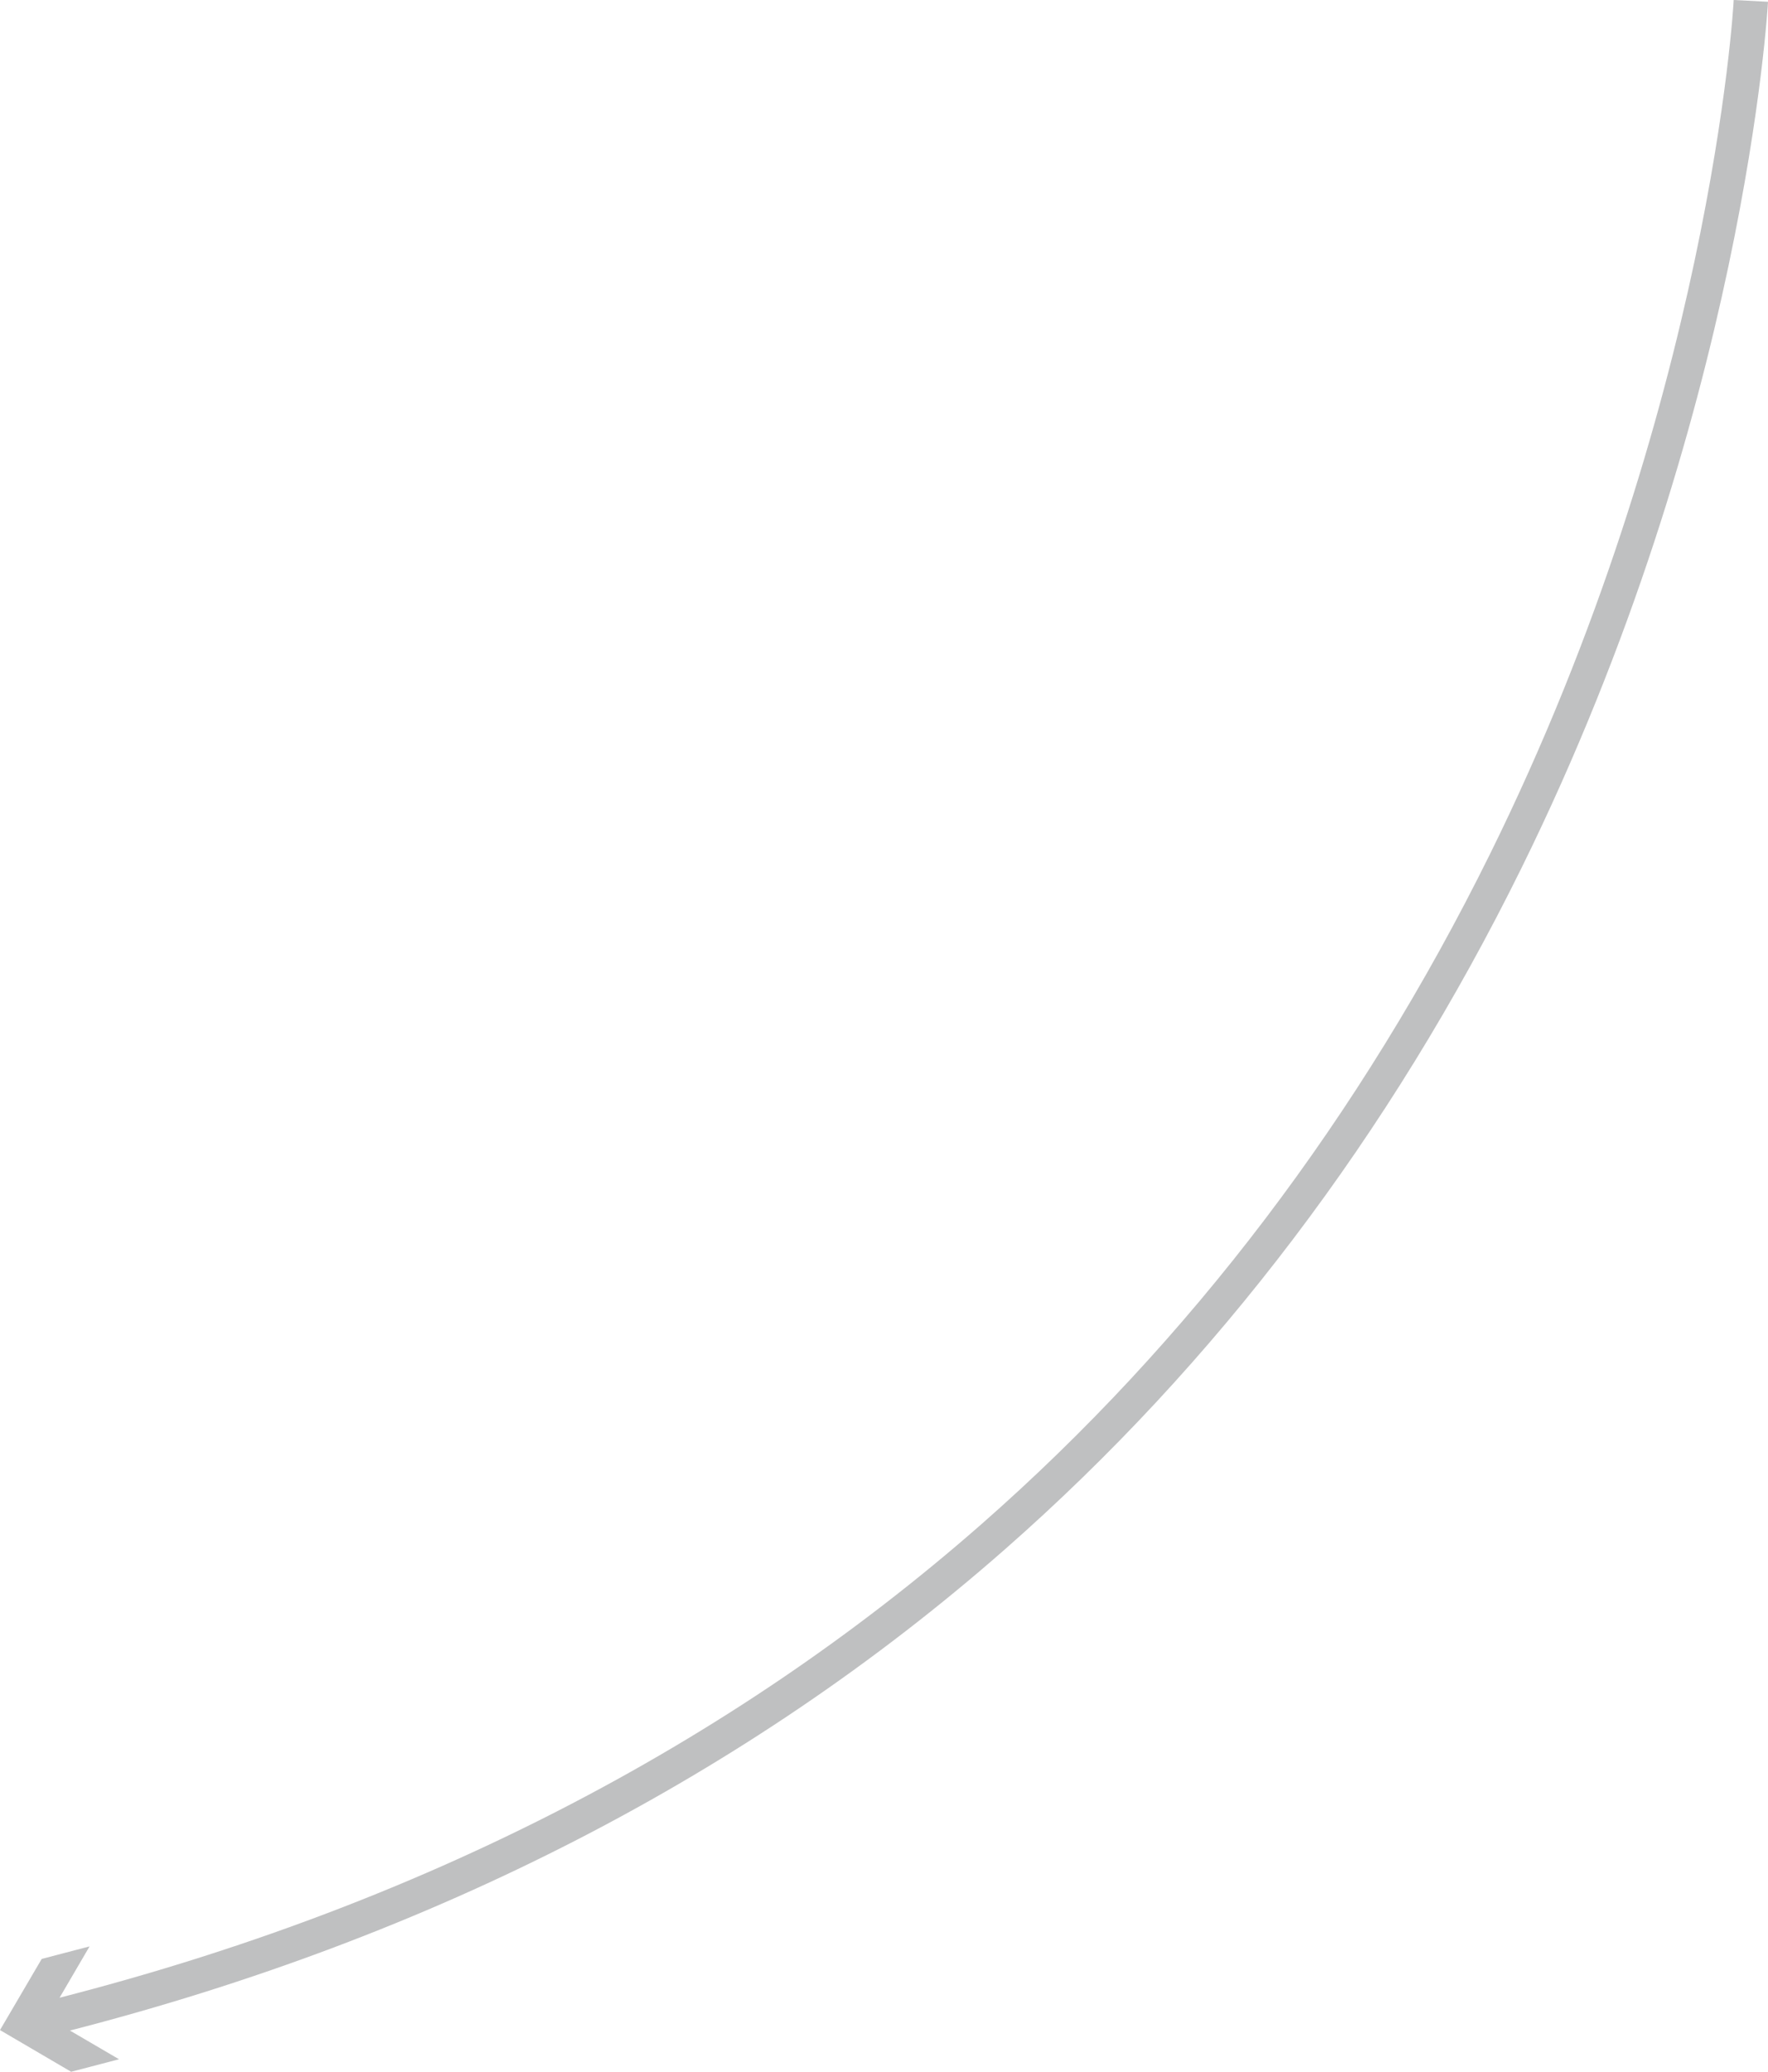 <svg xmlns="http://www.w3.org/2000/svg" viewBox="0 0 189.09 221.59"><defs><style>.cls-1{fill:#bfc0c1;}</style></defs><title>Element 8</title><g id="Ebene_2" data-name="Ebene 2"><g id="Art"><path class="cls-1" d="M107.48,165.71c22.61-19.86,41.19-44.37,55.23-72.84C186.59,44.43,189.07.62,189.09.19L185.42,0c0,.43-2.48,43.6-26.08,91.38-13.83,28-32.12,52.1-54.35,71.62-27.15,23.83-60.33,40.85-98.62,50.67l3.21-5.49-5.12,1.34L0,217.13l7.61,4.46,5.12-1.34-5.25-3.07C46.29,207.2,79.93,189.91,107.48,165.71Z"/></g></g></svg>